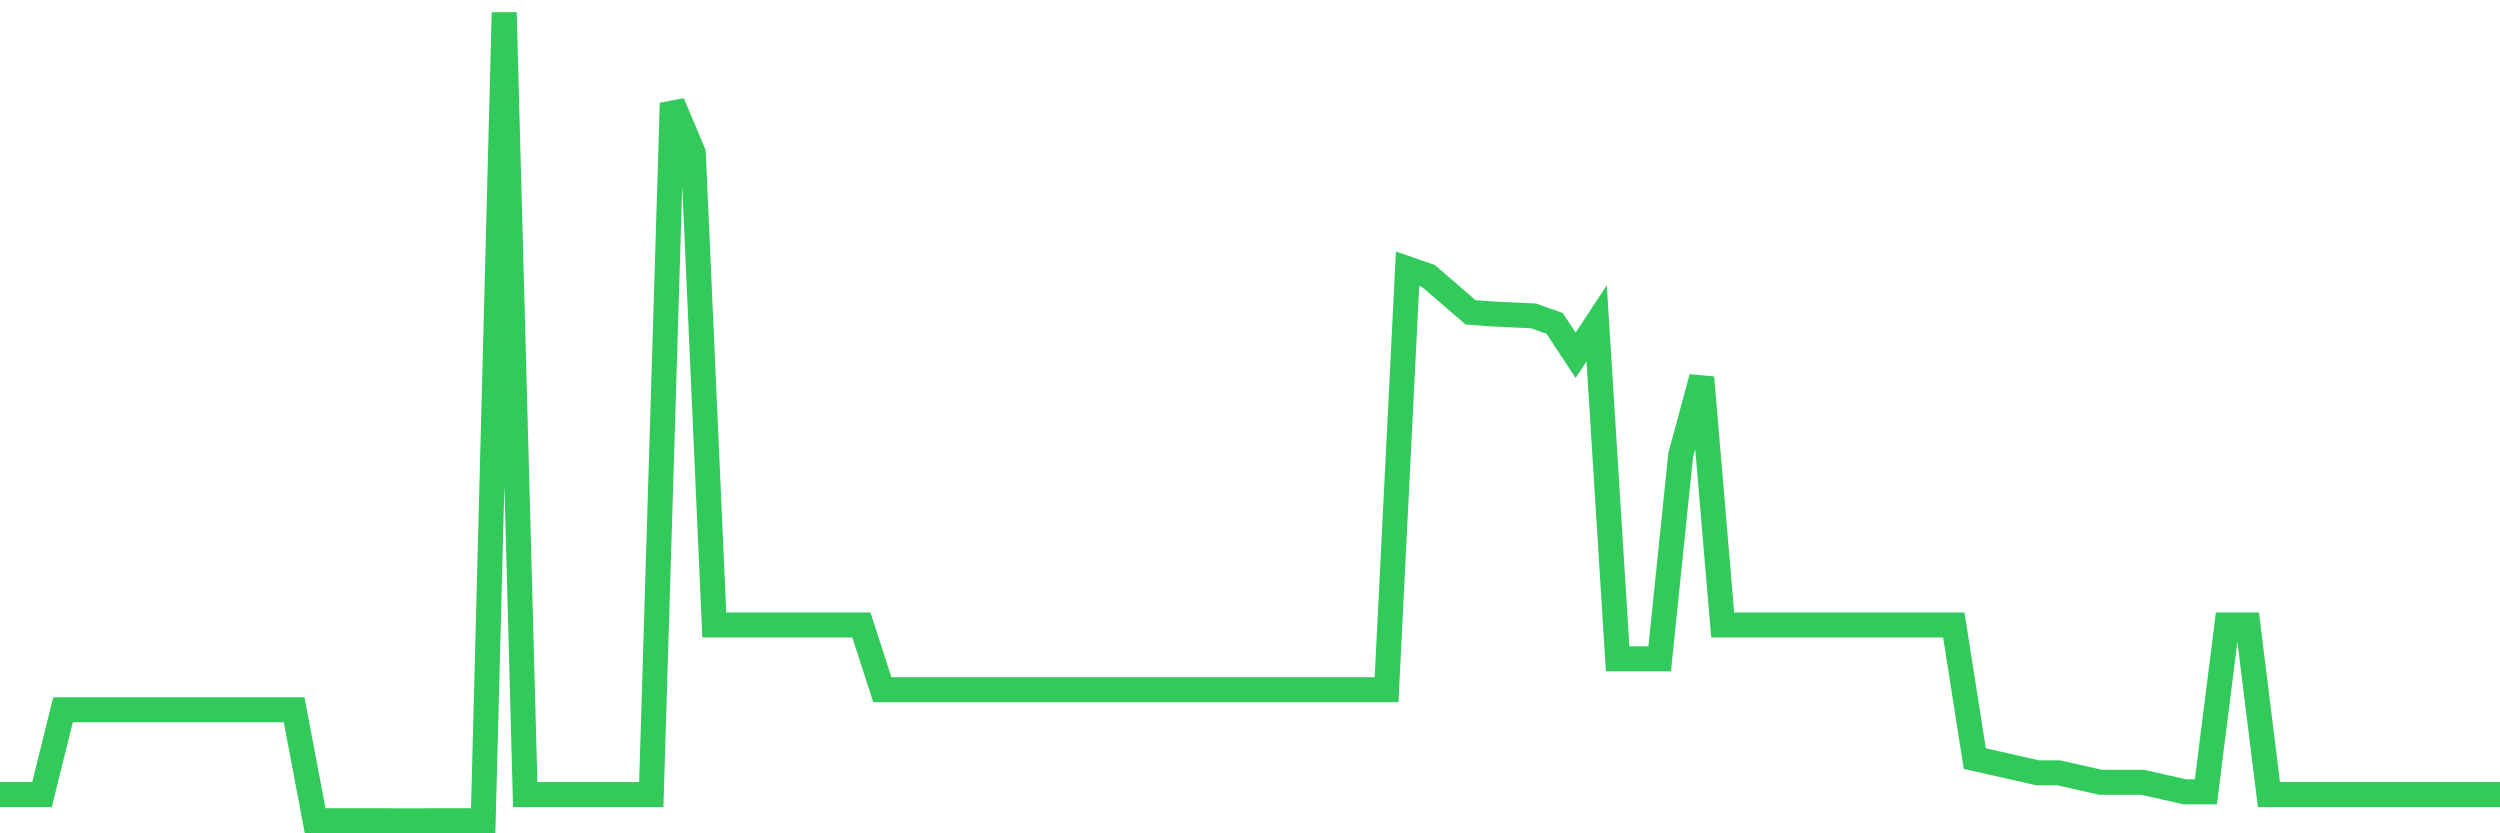 <svg
  xmlns="http://www.w3.org/2000/svg"
  xmlns:xlink="http://www.w3.org/1999/xlink"
  width="120"
  height="40"
  viewBox="0 0 120 40"
  preserveAspectRatio="none"
>
  <polyline
    points="0,38.138 1.008,38.138 2.017,38.138 3.025,34.068 4.034,34.068 5.042,34.068 6.05,34.068 7.059,34.068 8.067,34.068 9.076,34.068 10.084,34.068 11.092,34.068 12.101,34.068 13.109,34.068 14.118,34.068 15.126,39.392 16.134,39.392 17.143,39.392 18.151,39.392 19.16,39.4 20.168,39.4 21.176,39.392 22.185,39.392 23.193,39.392 24.202,0.6 25.21,38.138 26.218,38.138 27.227,38.138 28.235,38.138 29.244,38.138 30.252,38.138 31.261,38.138 32.269,4.947 33.277,7.333 34.286,29.997 35.294,29.997 36.303,29.997 37.311,29.997 38.319,29.997 39.328,29.997 40.336,29.997 41.345,29.997 42.353,33.107 43.361,33.107 44.37,33.107 45.378,33.107 46.387,33.107 47.395,33.107 48.403,33.107 49.412,33.107 50.42,33.107 51.429,33.107 52.437,33.107 53.445,33.107 54.454,33.107 55.462,33.107 56.471,33.107 57.479,33.107 58.487,33.107 59.496,33.107 60.504,33.107 61.513,33.107 62.521,33.107 63.529,33.107 64.538,33.107 65.546,33.107 66.555,33.107 67.563,12.901 68.571,13.251 69.58,14.122 70.588,14.993 71.597,15.067 72.605,15.115 73.613,15.164 74.622,15.522 75.63,17.053 76.639,15.522 77.647,31.625 78.655,31.625 79.664,31.625 80.672,21.856 81.681,18.119 82.689,29.997 83.697,29.997 84.706,29.997 85.714,29.997 86.723,29.997 87.731,29.997 88.739,29.997 89.748,29.997 90.756,29.997 91.765,29.997 92.773,29.997 93.782,29.997 94.79,36.412 95.798,36.64 96.807,36.868 97.815,37.096 98.824,37.096 99.832,37.324 100.84,37.552 101.849,37.552 102.857,37.552 103.866,37.78 104.874,38.008 105.882,38.008 106.891,29.997 107.899,29.997 108.908,38.138 109.916,38.138 110.924,38.138 111.933,38.138 112.941,38.138 113.95,38.138 114.958,38.138 115.966,38.138 116.975,38.138 117.983,38.138 118.992,38.138 120,38.138"
    fill="none"
    stroke="#32ca5b"
    stroke-width="1.2"
  >
  </polyline>
</svg>